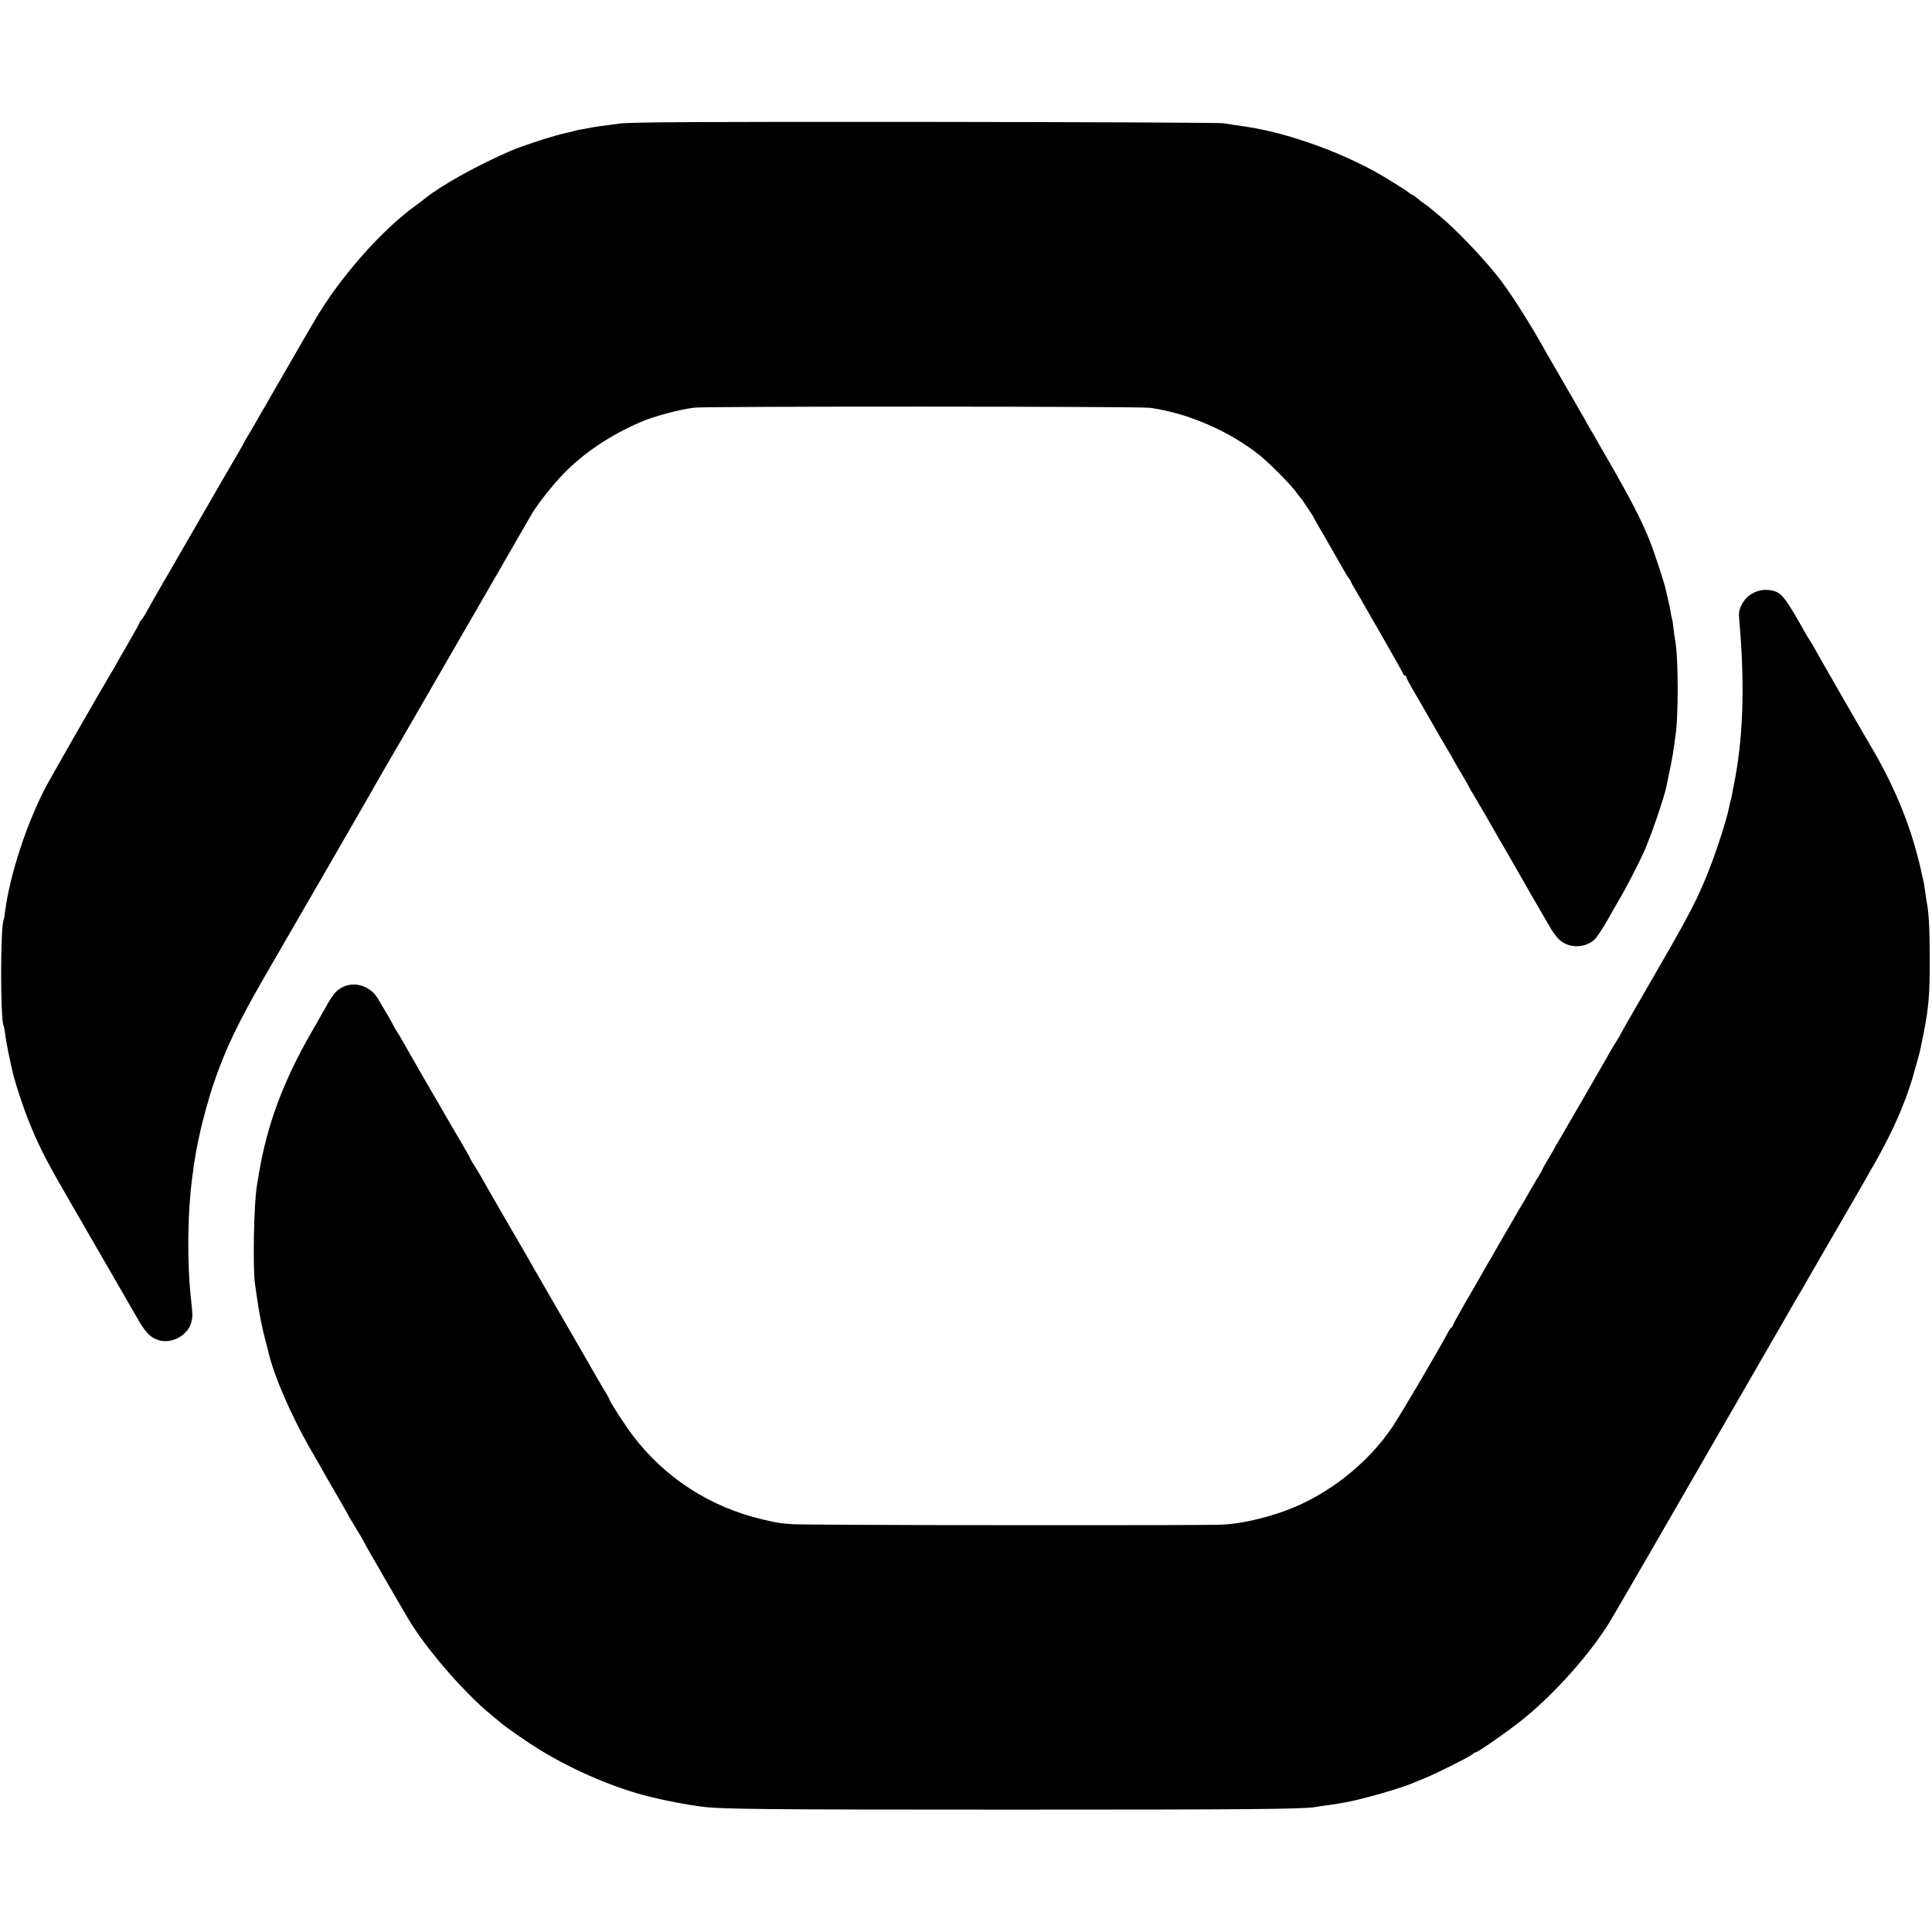 <?xml version="1.0" standalone="no"?>
<!DOCTYPE svg PUBLIC "-//W3C//DTD SVG 20010904//EN"
 "http://www.w3.org/TR/2001/REC-SVG-20010904/DTD/svg10.dtd">
<svg version="1.0" xmlns="http://www.w3.org/2000/svg"
 width="1290pt" height="1290pt" viewBox="0 0 1290 1290"
 preserveAspectRatio="xMidYMid meet">
<g transform="translate(0,1290) scale(0.1,-0.1)"
fill="#000000" stroke="none">
<path d="M4140 12075 c-111 -14 -170 -22 -210 -30 -14 -3 -38 -8 -55 -10 -16
-3 -38 -8 -47 -11 -9 -3 -25 -7 -37 -9 -72 -14 -298 -86 -381 -122 -222 -96
-461 -229 -571 -317 -14 -12 -38 -30 -53 -41 -235 -166 -523 -493 -691 -785
-18 -30 -108 -185 -200 -345 -92 -159 -179 -310 -193 -335 -14 -25 -35 -61
-47 -80 -12 -19 -25 -42 -28 -50 -4 -8 -17 -31 -28 -50 -20 -33 -109 -186
-362 -625 -60 -104 -132 -230 -161 -278 -28 -49 -67 -117 -86 -152 -19 -35
-41 -70 -48 -77 -6 -6 -12 -15 -12 -19 0 -4 -35 -67 -78 -141 -43 -74 -81
-141 -85 -149 -4 -8 -15 -27 -26 -44 -48 -79 -393 -680 -430 -750 -130 -244
-244 -591 -277 -840 -3 -27 -7 -52 -9 -55 -23 -39 -23 -671 -1 -709 2 -3 7
-26 10 -51 3 -25 8 -54 10 -65 5 -27 19 -99 21 -105 1 -3 7 -32 14 -65 20 -92
78 -268 129 -390 60 -145 111 -243 273 -522 47 -81 139 -240 204 -353 65 -113
125 -217 134 -232 9 -15 47 -81 84 -146 68 -119 96 -150 152 -169 88 -30 199
29 222 117 10 36 10 48 0 140 -29 255 -26 587 8 840 3 19 8 53 10 75 6 41 22
131 32 175 4 14 8 32 9 41 13 63 59 231 87 314 82 242 166 417 359 750 179
308 702 1214 730 1265 14 25 72 126 130 225 58 99 167 288 243 420 76 132 204
353 283 490 80 138 156 271 171 296 76 133 198 344 214 371 38 64 132 183 205
260 134 140 318 264 522 351 85 37 250 81 354 95 70 10 2978 9 3046 -1 253
-36 526 -154 730 -316 62 -50 200 -188 236 -236 16 -22 31 -42 35 -45 8 -7 89
-128 89 -133 0 -2 37 -67 82 -143 44 -76 94 -164 111 -194 16 -30 36 -62 43
-71 8 -8 14 -19 14 -22 0 -4 18 -37 40 -73 22 -36 40 -67 40 -69 0 -1 61 -107
135 -235 74 -128 135 -237 135 -242 0 -4 5 -8 10 -8 6 0 10 -5 10 -11 0 -6 23
-49 51 -97 29 -48 62 -106 75 -129 43 -76 154 -268 164 -283 6 -8 13 -22 17
-30 4 -8 31 -55 60 -104 29 -49 53 -90 53 -92 0 -2 17 -32 38 -66 21 -35 52
-88 69 -118 17 -30 54 -95 83 -145 29 -49 61 -105 71 -122 89 -157 241 -421
249 -433 5 -8 23 -38 39 -67 17 -28 45 -63 64 -77 65 -50 168 -44 226 13 15
15 54 74 87 132 32 57 63 112 69 121 48 80 135 248 175 337 47 109 128 344
146 426 33 156 43 209 49 255 4 30 9 62 10 71 23 124 23 544 -1 661 -2 13 -7
46 -10 73 -3 28 -7 56 -10 64 -3 8 -7 30 -10 50 -3 20 -10 54 -16 76 -5 22
-12 50 -14 61 -8 44 -76 252 -111 339 -54 135 -130 281 -269 522 -69 120 -139
241 -154 268 -15 28 -76 133 -135 235 -59 102 -119 205 -133 230 -96 174 -219
368 -300 476 -95 127 -296 339 -407 430 -33 27 -65 54 -71 59 -6 6 -22 17 -34
25 -12 8 -34 25 -48 37 -15 13 -30 23 -34 23 -4 0 -13 6 -20 13 -8 6 -23 17
-33 24 -11 6 -57 35 -101 63 -268 166 -658 311 -959 355 -22 3 -53 8 -70 10
-16 3 -50 8 -75 12 -25 4 -918 8 -1985 9 -1533 1 -1962 -1 -2045 -11z"/>
<path d="M11755 8958 c-57 -12 -102 -47 -126 -96 -18 -37 -21 -54 -15 -115 38
-430 25 -790 -39 -1097 -3 -14 -8 -38 -10 -55 -3 -16 -8 -38 -11 -47 -3 -9 -6
-25 -8 -35 -22 -107 -101 -346 -167 -501 -67 -157 -131 -276 -363 -676 -108
-186 -196 -340 -196 -342 0 -3 -12 -23 -27 -47 -15 -23 -32 -51 -38 -62 -33
-60 -315 -548 -346 -600 -11 -16 -22 -37 -26 -45 -4 -8 -24 -43 -45 -78 -21
-34 -38 -65 -38 -67 0 -3 -11 -22 -23 -43 -13 -20 -35 -57 -49 -82 -14 -25
-55 -96 -92 -158 -36 -62 -77 -132 -90 -155 -13 -23 -47 -82 -76 -132 -29 -49
-62 -108 -75 -130 -12 -22 -61 -107 -109 -189 -47 -82 -86 -153 -86 -157 0 -4
-3 -9 -7 -11 -5 -1 -15 -16 -24 -33 -63 -119 -305 -531 -367 -625 -166 -251
-438 -465 -722 -568 -143 -52 -299 -86 -417 -92 -134 -7 -2790 -4 -2873 3 -92
7 -91 7 -195 31 -352 82 -653 276 -870 561 -50 66 -155 228 -155 240 0 3 -11
22 -23 43 -13 20 -35 57 -49 82 -14 25 -76 133 -138 240 -62 107 -138 238
-168 290 -30 52 -62 109 -72 125 -9 17 -50 86 -89 155 -39 69 -76 132 -81 140
-19 32 -207 357 -233 405 -16 27 -39 67 -53 87 -13 21 -24 40 -24 42 0 3 -30
56 -66 118 -37 62 -84 142 -104 178 -136 233 -224 387 -247 428 -30 54 -62
109 -81 137 -7 11 -19 34 -27 50 -9 17 -27 48 -40 70 -14 22 -34 56 -45 76
-65 123 -225 142 -303 37 -14 -18 -36 -53 -49 -78 -14 -25 -58 -101 -97 -170
-190 -330 -297 -618 -352 -945 -5 -33 -12 -71 -14 -85 -20 -116 -28 -548 -12
-655 4 -27 10 -68 13 -90 13 -97 35 -208 60 -300 9 -33 17 -64 18 -70 39 -162
153 -422 281 -645 43 -74 89 -154 102 -178 13 -23 53 -93 89 -154 35 -61 64
-112 64 -114 0 -1 23 -39 50 -84 28 -45 50 -83 50 -85 0 -2 23 -43 51 -92 28
-48 61 -104 71 -123 22 -38 107 -184 123 -212 6 -9 26 -45 47 -80 111 -192
372 -496 553 -644 33 -27 62 -51 65 -54 23 -23 180 -132 270 -187 221 -135
497 -253 725 -309 116 -29 260 -56 360 -68 125 -16 415 -19 2050 -19 1593 0
1942 3 2036 17 13 3 46 7 72 11 27 4 56 8 65 9 10 2 35 7 57 10 120 21 382 96
470 135 11 5 45 19 75 31 74 30 291 139 311 156 8 8 19 14 23 14 14 0 219 143
313 219 215 172 461 450 588 663 42 70 403 693 627 1083 111 192 378 655 398
690 9 17 65 113 124 215 58 102 110 192 116 200 5 8 26 44 46 80 21 36 102
178 182 315 80 138 155 268 168 290 12 22 46 81 74 130 77 131 151 277 196
385 21 52 39 97 40 100 0 3 3 12 7 20 8 21 38 112 42 130 2 8 13 47 24 85 21
74 21 76 45 195 35 179 41 254 41 500 0 193 -6 312 -21 381 -2 13 -7 44 -10
69 -3 25 -9 61 -14 80 -5 19 -12 49 -15 67 -3 17 -21 87 -40 155 -65 223 -161
442 -292 663 -53 89 -338 585 -371 645 -14 25 -28 50 -32 55 -4 6 -17 26 -28
45 -142 252 -164 281 -228 297 -23 5 -55 6 -79 1z"/>
</g>
</svg>
